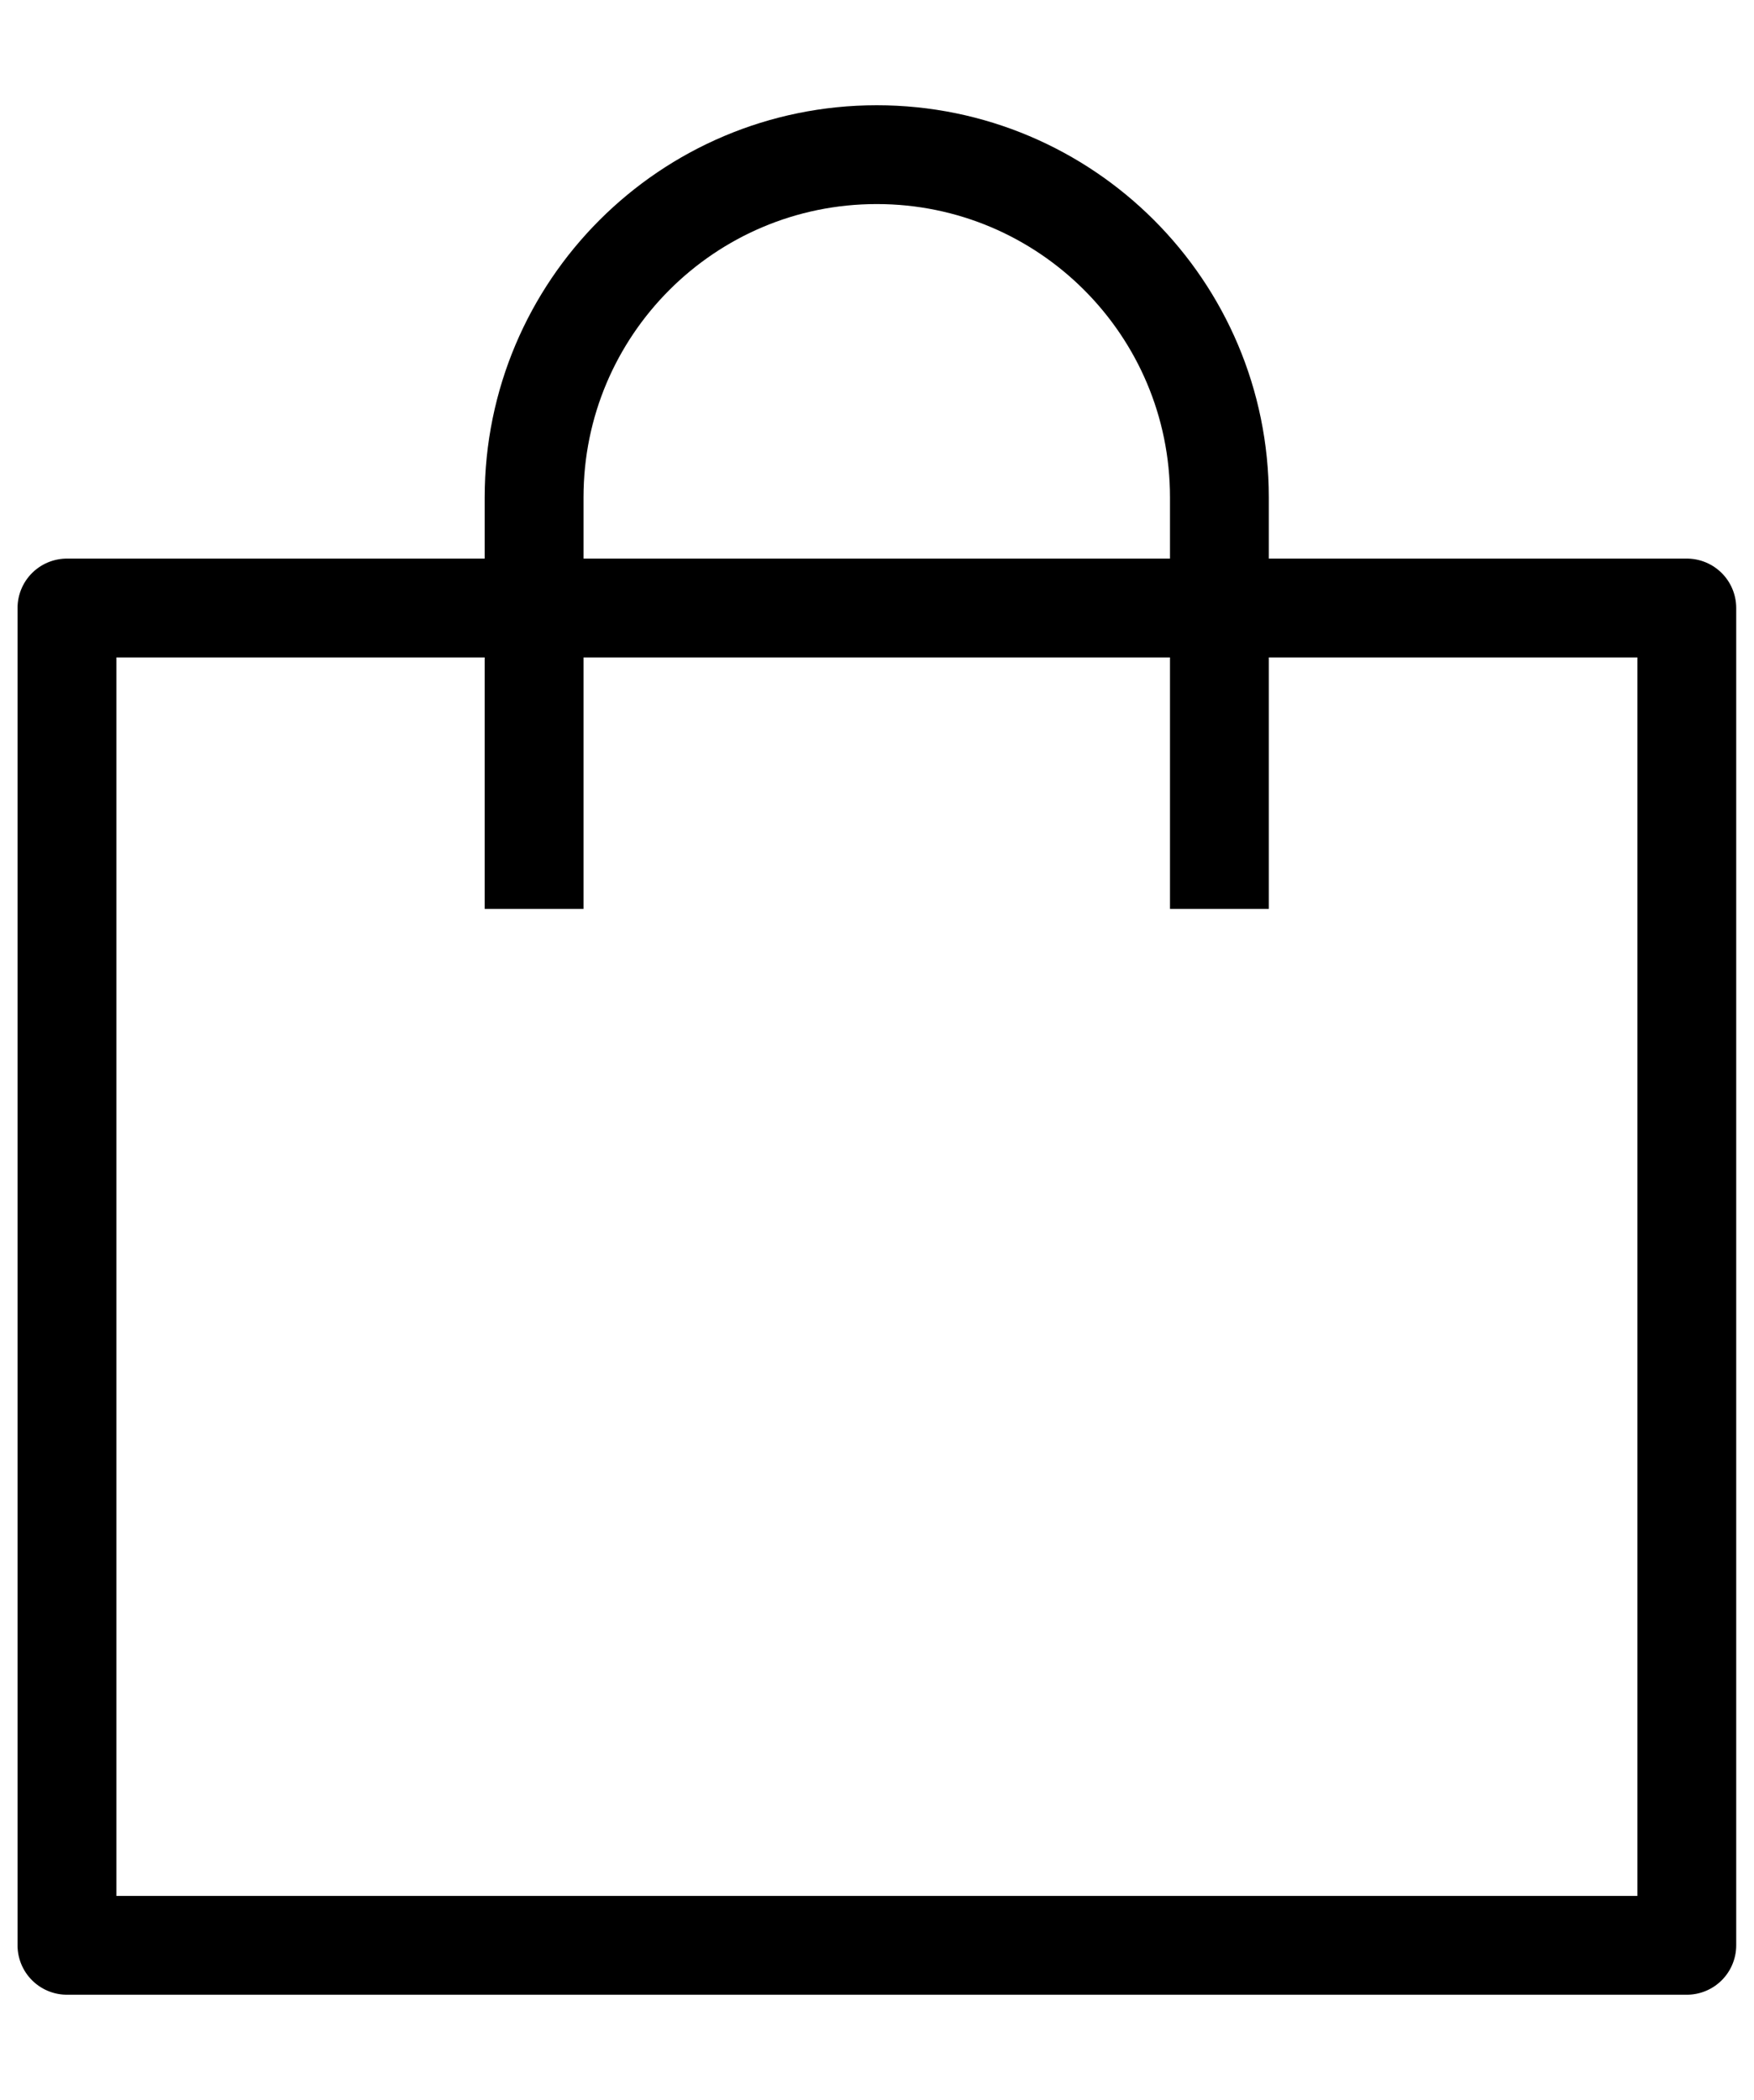 <svg width="71" height="85" viewBox="0 0 71 85" xmlns="http://www.w3.org/2000/svg">
    <path fill="none" stroke="#000" stroke-width="4" d="M49.36,36.79v-16.66c0-7.66-6.21-13.87-13.87-13.87s-13.87,6.21-13.87,13.87v16.66"/>
    <rect width="65.57" height="54.13" fill="none" stroke="#000" stroke-linejoin="round" stroke-width="4" x="2.71" y="24.61"/>
</svg>